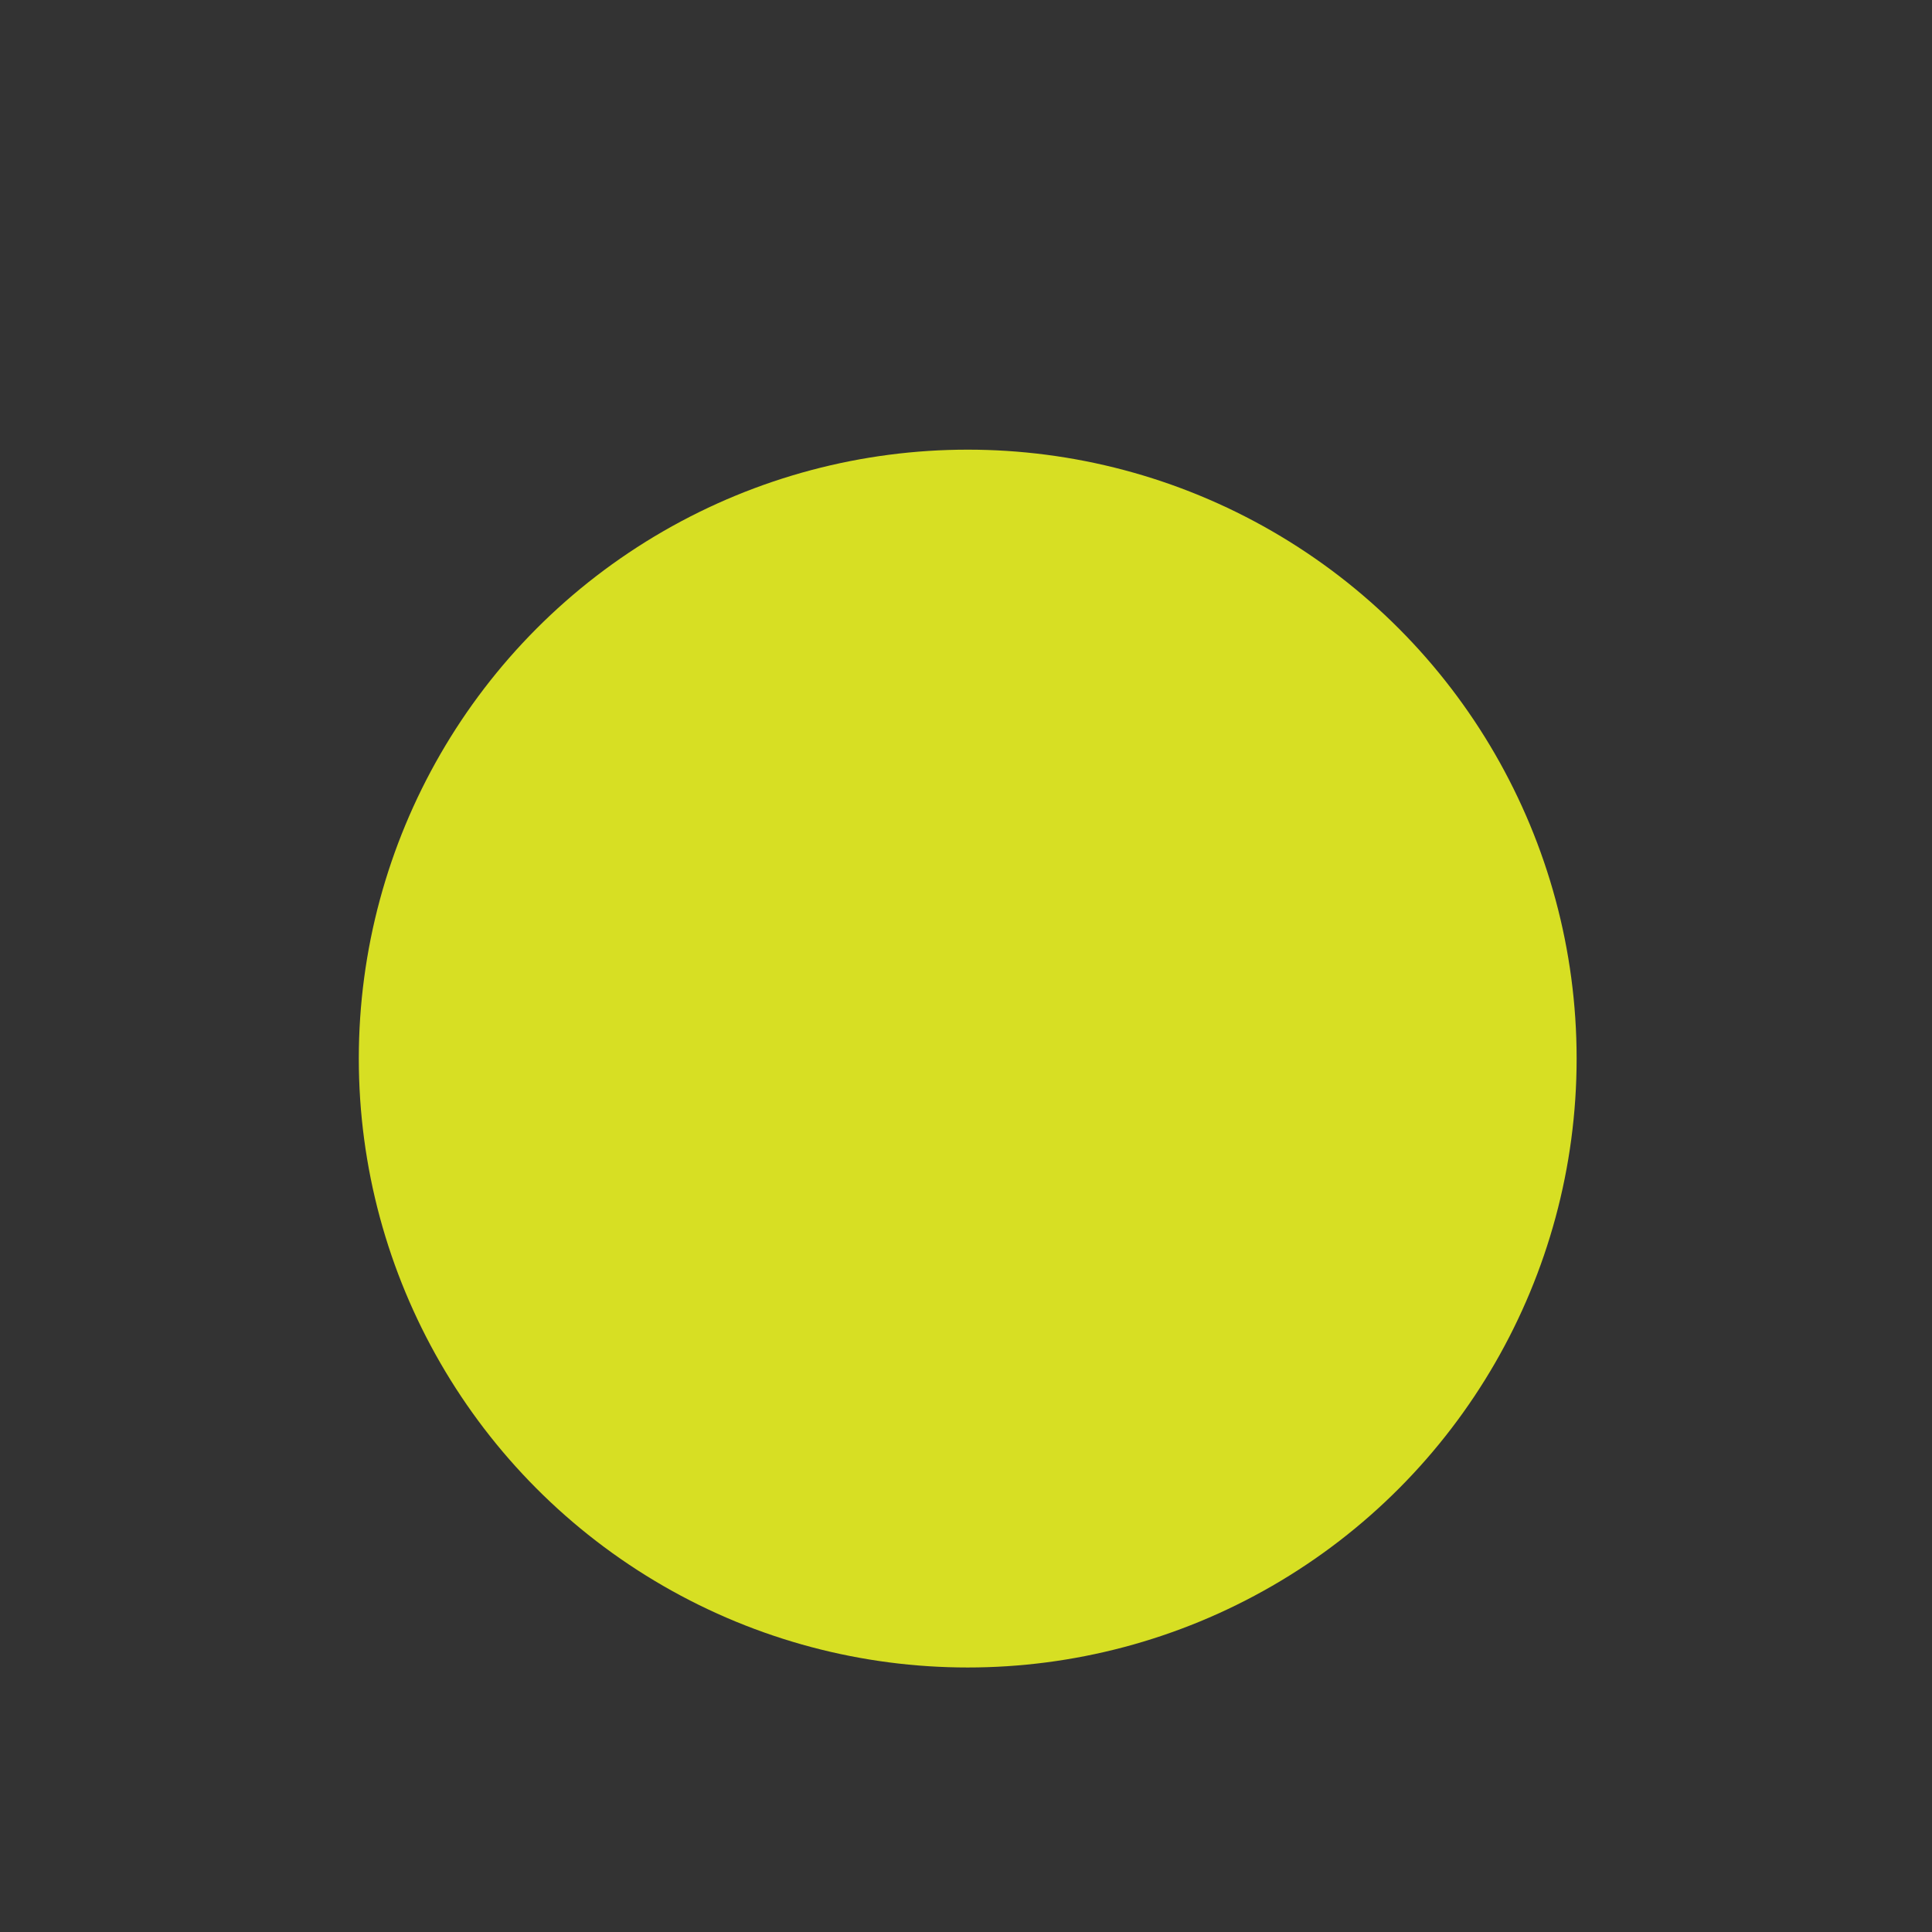 <?xml version="1.0" encoding="utf-8"?>
<!-- Generator: Adobe Illustrator 16.0.3, SVG Export Plug-In . SVG Version: 6.00 Build 0)  -->
<!DOCTYPE svg PUBLIC "-//W3C//DTD SVG 1.1//EN" "http://www.w3.org/Graphics/SVG/1.1/DTD/svg11.dtd">
<svg version="1.1" xmlns="http://www.w3.org/2000/svg" xmlns:xlink="http://www.w3.org/1999/xlink" x="0px" y="0px" width="250px"
	 height="250px" viewBox="0 0 250 250" enable-background="new 0 0 250 250" xml:space="preserve">
	 <rect x="0" y="0" width="250" height="250" fill="#333333" stroke="none"/>
	 <defs>
<g id="Layer_3">
	<g id="bg" transform="translate(125, 125)">
		<circle id="bgp" transform="translate(-125, -125)" fill="#D7DF23" cx="125.222" cy="136.979" r="78.793"/>
	</g>
	<g id="house" transform="translate(-125, -125)">
		<path fill-rule="evenodd" clip-rule="evenodd" fill="#FFFFFF" d="M195.734,98.857c-1.389,1.908-2.73,3.852-4.046,5.813
			c-0.396,0.592-0.633,0.574-1.158,0.13c-2.987-2.525-6.011-5.006-9.191-7.642c0,0.52,0,0.885,0,1.249
			c0,26.265-0.004,52.527,0.025,78.791c0.001,0.963-0.259,1.142-1.169,1.139c-10.686-0.034-21.372-0.021-32.059-0.019
			c-0.541,0.021-1.083,0.044-1.623,0.065c-0.883-0.021-1.766-0.039-2.648-0.059c-0.597-0.002-1.192-0.006-1.788-0.009
			c-24.096,0-48.195-0.007-72.289,0.021c-0.914,0-1.169-0.183-1.168-1.143c0.031-26.136,0.025-52.272,0.025-78.408
			c0-0.478,0-0.953,0-1.615c-1.959,1.621-3.789,3.137-5.617,4.652c-1.246,1.035-2.508,2.051-3.729,3.11
			c-0.4,0.347-0.592,0.304-0.882-0.122c-1.402-2.057-2.805-4.115-4.274-6.127c-0.449-0.619-0.193-0.842,0.271-1.204
			c5.921-4.617,11.828-9.251,17.739-13.88c3.72-2.913,7.435-5.832,11.169-8.724c0.513-0.396,0.705-0.809,0.705-1.456
			c-0.021-10.559-0.007-21.115-0.034-31.676c-0.001-0.81,0.131-1.1,1.035-1.083c3.496,0.064,6.995,0.054,10.493,0.005
			c0.796-0.011,0.935,0.246,0.933,0.972c-0.025,7.449-0.016,14.897-0.016,22.347c0,0.184,0,0.365,0,0.758
			c1.052-0.814,1.962-1.509,2.861-2.215c8.319-6.541,16.646-13.073,24.941-19.64c0.585-0.462,0.888-0.307,1.368,0.067
			c18.292,14.273,36.594,28.534,54.893,42.798c0.203,0.159,0.421,0.296,0.632,0.445c0.214,0.267,0.491,0.441,0.811,0.557
			c0.208,0.394,0.565,0.606,0.949,0.788c0.079,0.155,0.175,0.27,0.358,0.209c-0.01,0.014-0.017,0.025-0.013,0.034
			c0.012,0.041,0.04,0.075,0.062,0.114c0.622,0.614,1.324,1.12,2.063,1.579c3.383,2.655,6.751,5.333,10.164,7.949
			C196.174,97.926,196.188,98.232,195.734,98.857z"/>
		<path fill-rule="evenodd" clip-rule="evenodd" fill="#01933B" d="M204.462,96.191c-4.666-3.591-9.306-7.22-13.952-10.837
			c-0.178-0.298-0.484-0.413-0.778-0.547c-0.258-0.211-0.516-0.422-0.771-0.632c-0.285-0.308-0.611-0.562-0.992-0.738
			c-0.26-0.194-0.52-0.388-0.778-0.582c-0.315-0.409-0.718-0.714-1.152-0.983c-6.885-5.369-13.771-10.732-20.649-16.106
			c-3.133-2.448-6.247-4.915-9.371-7.374c-1.473-1.141-2.945-2.283-4.418-3.426c-0.16-0.104-0.33-0.201-0.483-0.318
			c-8.524-6.643-17.054-13.28-25.56-19.945c-0.556-0.437-0.854-0.39-1.376,0.023c-6.805,5.376-13.629,10.727-20.455,16.077
			c-0.229,0.181-0.403,0.522-0.826,0.414c0-5.352-0.017-10.692,0.018-16.031c0.005-0.759-0.189-0.958-0.955-0.956
			c-7.805,0.031-15.609,0.034-23.414-0.001c-0.816-0.003-0.996,0.206-0.995,1.009c0.028,11.658,0.013,23.317,0.035,34.976
			c0.002,0.688-0.215,1.098-0.754,1.519C66.4,79.876,55.99,88.047,45.558,96.191c-0.512,0.399-0.599,0.632-0.206,1.191
			c3.901,5.559,7.783,11.132,11.635,16.728c0.437,0.633,0.675,0.618,1.214,0.14c1.248-1.104,2.561-2.135,4.002-3.323
			c0,0.579,0,0.953,0,1.326c0,23.834,0.004,47.67-0.022,71.506c-0.001,0.86,0.215,1.049,1.056,1.047
			c11.271-0.029,22.541-0.019,33.811-0.02c12.662-0.001,25.325-0.003,37.987-0.006c0.484,0.053,0.972,0.118,1.457,0.005
			c0.168,0.002,0.339,0.004,0.506,0.007c1.063-0.003,2.128-0.005,3.192-0.007c0.184-0.005,0.37-0.009,0.555-0.013
			c0.46,0.123,0.912,0.128,1.35-0.09c0.339,0.159,0.7,0.103,1.053,0.103c14.794,0.001,29.587,0,44.382,0
			c0.071-0.034,0.142-0.066,0.213-0.101c0.012-0.42,0.034-0.84,0.034-1.26c0.001-12.762,0.003-25.521-0.001-38.281
			c0-1.78-0.023-3.561-0.037-5.339c-0.001-0.32-0.002-0.643-0.002-0.963c0.013-0.289,0.039-0.579,0.039-0.869
			c0.002-8.647,0.002-17.294,0.003-25.942c0-0.307,0-0.614,0-1.122c1.475,1.22,2.803,2.286,4.092,3.398
			c0.451,0.388,0.68,0.471,1.077-0.104c3.874-5.619,7.772-11.22,11.688-16.809C205.007,96.861,205.002,96.609,204.462,96.191z
			 M195.734,98.857c-1.389,1.908-2.73,3.852-4.046,5.813c-0.396,0.592-0.633,0.574-1.158,0.13c-2.987-2.525-6.011-5.006-9.191-7.642
			c0,0.52,0,0.885,0,1.249c0,26.265-0.004,52.527,0.025,78.791c0.001,0.963-0.259,1.142-1.169,1.139
			c-10.686-0.034-21.372-0.021-32.059-0.019c-0.541,0.021-1.083,0.044-1.623,0.065c-0.883-0.021-1.766-0.039-2.648-0.059
			c-0.597-0.002-1.192-0.006-1.788-0.009c-24.096,0-48.195-0.007-72.289,0.021c-0.914,0-1.169-0.183-1.168-1.143
			c0.031-26.136,0.025-52.272,0.025-78.408c0-0.478,0-0.953,0-1.615c-1.959,1.621-3.789,3.137-5.617,4.652
			c-1.246,1.035-2.508,2.051-3.729,3.11c-0.4,0.347-0.592,0.304-0.882-0.122c-1.402-2.057-2.805-4.115-4.274-6.127
			c-0.449-0.619-0.193-0.842,0.271-1.204c5.921-4.617,11.828-9.251,17.739-13.88c3.72-2.913,7.435-5.832,11.169-8.724
			c0.513-0.396,0.705-0.809,0.705-1.456c-0.021-10.559-0.007-21.115-0.034-31.676c-0.001-0.81,0.131-1.1,1.035-1.083
			c3.496,0.064,6.995,0.054,10.493,0.005c0.796-0.011,0.935,0.246,0.933,0.972c-0.025,7.449-0.016,14.897-0.016,22.347
			c0,0.184,0,0.365,0,0.758c1.052-0.814,1.962-1.509,2.861-2.215c8.319-6.541,16.646-13.073,24.941-19.64
			c0.585-0.462,0.888-0.307,1.368,0.067c18.292,14.273,36.594,28.534,54.893,42.798c0.203,0.159,0.421,0.296,0.632,0.445
			c0.214,0.267,0.491,0.441,0.811,0.557c0.208,0.394,0.565,0.606,0.949,0.788c0.079,0.155,0.175,0.27,0.358,0.209
			c-0.01,0.014-0.017,0.025-0.013,0.034c0.012,0.041,0.04,0.075,0.062,0.114c0.622,0.614,1.324,1.12,2.063,1.579
			c3.383,2.655,6.751,5.333,10.164,7.949C196.174,97.926,196.188,98.232,195.734,98.857z"/>
	</g>
	<g id="g" transform="translate(-125, -125)">
		<path fill-rule="evenodd" clip-rule="evenodd" fill="#E10E1C" d="M160.329,166.046c-0.73-0.269-0.999-1.078-1.688-1.384
			c-1.234-1.041-2.484-2.066-3.694-3.134c-0.47-0.414-0.955-0.556-1.573-0.555c-15.397,0.014-30.795,0.011-46.195,0.011
			c-5.629,0.001-11.258,0.016-16.886-0.019c-0.733-0.003-0.924,0.184-0.897,0.905c0.051,1.451,0,2.909-0.011,4.364
			c0.015,0.456,0.03,0.913,0.045,1.37c-0.015,0.066-0.03,0.133-0.045,0.198c0.033,0.336,0.065,0.67,0.1,1.004
			c-0.036,0.501-0.068,1.001-0.103,1.501c0.179,0.477-0.346,1.274,0.633,1.386c0.443-0.016,0.887-0.029,1.331-0.043
			c0.33,0.006,0.662,0.015,0.992,0.023c0.085-0.031,0.167-0.06,0.249-0.088c0.564,0.025,1.131,0.052,1.693,0.077
			c0.387-0.019,0.773-0.054,1.16-0.054c16.827-0.003,33.654-0.002,50.482-0.003c0.711,0,1.422-0.021,2.134-0.028
			c0.494,0.097,0.987,0.087,1.479-0.021c0.221-0.002,0.439-0.004,0.658-0.007c0.364,0.114,0.728,0.107,1.093,0.005
			c0.223,0.014,0.445,0.027,0.668,0.041c0.478,0.055,0.954,0.132,1.411-0.097c0.258,0.107,0.515,0.107,0.773,0.005
			c0.258,0.13,0.309-0.058,0.363-0.239c0.211-0.178,0.425-0.354,0.639-0.533c0.43-0.148,0.762-0.408,0.945-0.835
			c0.421-0.091,0.721-0.324,0.876-0.731c0.324-0.046,0.557-0.213,0.683-0.52c0.692-0.356,1.238-0.896,1.788-1.432
			c0.304-0.236,0.613-0.466,0.913-0.708C160.54,166.354,160.551,166.127,160.329,166.046z M152.417,169.386
			c-2.332,0.73-4.142,0.07-4.756-1.776c-0.445-1.339-0.337-2.635,0.608-3.741c0.912-1.065,2.156-1.07,3.406-0.902
			c0.551,0.074,1.066,0.336,1.39,0.81c0.211,0.309,0.728,0.744,0.311,1.028c-0.299,0.203-0.942,0.597-1.405-0.158
			c-0.416-0.679-1.447-0.777-2.178-0.379c-0.927,0.503-1.271,2.173-0.686,3.305c0.484,0.928,1.537,1.228,2.601,0.745
			c0.35-0.158,0.615-0.351,0.553-0.795c-0.072-0.545-0.49-0.308-0.755-0.314c-0.46-0.009-0.809,0.007-0.792-0.642
			c0.018-0.646,0.421-0.527,0.792-0.527c0.679,0.002,1.358,0.014,2.037,0.022c0.046,0.073,0.091,0.145,0.136,0.217
			c0.003,0.689,0.003,1.38,0.003,2.066C153.497,168.982,152.903,169.119,152.417,169.386z"/>
	</g>
	<g id="f" transform="translate(-125, -125)">
		<path fill-rule="evenodd" clip-rule="evenodd" fill="#EF8306" d="M152.54,153.373c-1.813-1.462-3.59-2.968-5.358-4.485
			c-0.364-0.312-0.742-0.335-1.166-0.335c-18.582,0.003-37.164,0.008-55.746-0.009c-0.672,0-0.873,0.156-0.865,0.849
			c0.04,2.88,0.056,5.764-0.005,8.644c-0.02,0.908,0.176,1.188,1.146,1.184c9.193-0.042,18.386-0.025,27.581-0.023
			c9.225,0.001,18.451-0.002,27.678,0.008c0.566,0,1.052-0.083,1.51-0.478c1.719-1.476,3.456-2.929,5.212-4.359
			C152.984,153.992,153.058,153.792,152.54,153.373z M142.896,151.684c-0.581-0.02-1.167,0.033-1.743-0.014
			c-0.614-0.052-0.833,0.125-0.835,0.786c-0.002,0.663,0.226,0.838,0.832,0.779c0.448-0.044,0.905,0.017,1.355-0.016
			c0.487-0.034,0.599,0.188,0.597,0.629c0,0.438-0.181,0.533-0.579,0.543c-0.701,0.019-1.609-0.313-2.043,0.145
			c-0.428,0.449-0.136,1.353-0.125,2.055c0.009,0.54-0.275,0.55-0.666,0.544c-0.404-0.007-0.763,0.04-0.726-0.584
			c0.055-0.901,0.012-1.81,0.012-2.714c0.003-0.871,0.021-1.746-0.006-2.616c-0.015-0.479,0.106-0.707,0.642-0.692
			c1.098,0.032,2.197,0.023,3.296,0.002c0.441-0.01,0.644,0.119,0.656,0.594C143.576,151.644,143.304,151.697,142.896,151.684z"/>
	</g>
	<g id="e" transform="translate(-125, -125)">
		<path fill-rule="evenodd" clip-rule="evenodd" fill="#F8B61B" d="M145.802,140.855c-1.683-1.367-3.343-2.761-4.981-4.183
			c-0.521-0.453-1.055-0.64-1.751-0.638c-6.572,0.022-13.144,0.012-19.718,0.012c-9.616,0-19.233,0.009-28.85-0.016
			c-0.795-0.001-1.126,0.113-1.103,1.036c0.07,2.848,0.056,5.7,0.006,8.549c-0.013,0.791,0.171,1.023,0.998,1.02
			c8.127-0.033,16.254-0.02,24.382-0.02c8.127,0,16.254,0,24.383,0c0.447,0,0.854,0.002,1.254-0.342
			c1.766-1.52,3.563-3.004,5.367-4.478C146.215,141.447,146.277,141.24,145.802,140.855z M137.499,144.638
			c-0.679-0.019-1.357-0.004-2.038-0.004c-0.517,0.001-1.038-0.04-1.551,0.012c-0.691,0.066-0.977-0.116-0.949-0.889
			c0.061-1.68,0.032-3.363,0.01-5.045c-0.006-0.494,0.132-0.694,0.654-0.683c1.228,0.029,2.459,0.016,3.688,0.005
			c0.396-0.003,0.671,0.025,0.681,0.553c0.01,0.592-0.316,0.607-0.741,0.599c-0.744-0.012-1.49,0.029-2.231-0.014
			c-0.598-0.034-0.681,0.251-0.686,0.756c-0.007,0.507,0.156,0.69,0.667,0.664c0.71-0.033,1.423,0.01,2.135-0.013
			c0.405-0.013,0.58,0.116,0.582,0.547c0.005,0.444-0.119,0.65-0.603,0.624c-0.646-0.032-1.299,0.04-1.94-0.019
			c-0.714-0.066-0.856,0.229-0.85,0.883c0.006,0.639,0.121,0.951,0.846,0.893c0.772-0.063,1.553,0.003,2.329-0.021
			c0.428-0.01,0.558,0.165,0.555,0.571C138.055,144.46,137.93,144.651,137.499,144.638z"/>
	</g>
	<g id="d" transform="translate(-125, -125)">
		<path fill-rule="evenodd" clip-rule="evenodd" fill="#FBE70F" d="M127.932,126.757c-1.021,0.114-0.364,0.902-0.521,1.362
			c-0.08,0.231-0.015,0.511-0.015,0.77c-0.003,0.547-0.005,1.096,0,1.644c0.002,0.224-0.005,0.426,0.293,0.526
			c1.257,0.425,2.403-0.271,2.523-1.585c0.047-0.51,0.069-1.028-0.073-1.537C129.859,126.94,129.261,126.611,127.932,126.757z"/>
		<path fill-rule="evenodd" clip-rule="evenodd" fill="#FBE70F" d="M138.717,128.406c-1.688-1.358-3.353-2.75-4.993-4.165
			c-0.523-0.453-1.053-0.632-1.746-0.63c-6.863,0.024-13.723,0.015-20.587,0.015c-7.022,0.002-14.048,0.014-21.07-0.016
			c-0.731-0.004-0.923,0.194-0.914,0.92c0.043,2.945,0.033,5.889,0.007,8.835c-0.007,0.602,0.114,0.834,0.784,0.833
			c14.048-0.021,28.096-0.018,42.144-0.011c0.411,0,0.733-0.098,1.055-0.371c1.748-1.487,3.506-2.968,5.288-4.416
			C139.15,129.022,139.24,128.826,138.717,128.406z M131.209,130.865c-0.388,0.837-1.14,1.239-2.025,1.31
			c-0.87,0.068-1.748,0.021-2.62,0.053c-0.45,0.015-0.543-0.21-0.538-0.598c0.016-0.906,0.005-1.812,0.005-2.719
			c0-0.844,0.028-1.687-0.008-2.526c-0.027-0.569,0.122-0.829,0.748-0.788c0.774,0.053,1.554,0.013,2.33,0.024
			c0.919,0.014,1.646,0.409,2.059,1.226C131.823,128.165,131.826,129.531,131.209,130.865z"/>
	</g>
	<g id="c" transform="translate(-125, -125)">
		<path fill-rule="evenodd" clip-rule="evenodd" fill="#8BBD0B" d="M125.897,111.763c-0.737-0.658-1.496-0.871-2.448-0.869
			c-8.221,0.025-16.445,0.014-24.666,0.022c-0.579,0.001-1.165-0.094-1.737,0.083c-0.402-0.136-0.813-0.102-1.226-0.068
			c-0.694,0-1.391,0.001-2.086,0.001c-0.549-0.072-1.094-0.04-1.637,0.048c-0.297-0.015-0.592-0.029-0.89-0.046
			c-0.156-0.014-0.315-0.045-0.472-0.041c-1.348,0.034-1.352,0.034-1.342,1.374c0.007,1.28,0.027,2.559,0.041,3.838
			c-0.014,0.127-0.03,0.254-0.044,0.38c-0.002,0.132-0.004,0.264-0.007,0.397c0,0.124,0,0.25,0.001,0.376
			c0.002,0.134,0.004,0.266,0.007,0.398c0.009,1.002,0.061,2.007,0.018,3.007c-0.027,0.645,0.111,0.888,0.829,0.887
			c11.331-0.025,22.66-0.017,33.988-0.017c0.322,0,0.629,0.012,0.911-0.226c2-1.689,4.01-3.366,6.069-5.089
			C129.399,114.712,127.604,113.286,125.897,111.763z M124.33,118.328c-0.707,1.306-2.494,1.718-3.906,0.938
			c-1.327-0.731-1.904-2.485-1.406-4.269c0.406-1.446,1.668-2.308,3.246-2.184c0.879,0.069,1.633,0.413,2.083,1.212
			c0.116,0.209,0.485,0.528,0.089,0.733c-0.351,0.184-0.885,0.501-1.189,0.047c-0.49-0.724-1.066-1.025-1.881-0.721
			c-0.966,0.36-1.067,1.202-1.063,2.077c0.015,0.451-0.002,0.898,0.18,1.334c0.233,0.564,0.622,0.885,1.228,0.948
			c0.652,0.064,1.221-0.161,1.413-0.774c0.277-0.877,0.772-0.429,1.188-0.27C124.969,117.653,124.472,118.063,124.33,118.328z"/>
	</g>
	<g id="b" transform="translate(-125, -125)">
		<path fill-rule="evenodd" clip-rule="evenodd" fill="#10AA63" d="M113.324,104.288c-0.698,0.007-0.33,0.625-0.387,0.97
			c-0.183,1.128,0.702,0.64,1.172,0.768c0.337-0.019,0.67,0.016,0.974-0.063c0.593-0.153,0.806-0.673,0.528-1.12
			C115.078,103.975,114.119,104.281,113.324,104.288z"/>
		<path fill-rule="evenodd" clip-rule="evenodd" fill="#10AA63" d="M113.815,103.147c0.365,0,0.56,0.011,0.753-0.003
			c0.492-0.035,0.928-0.168,0.881-0.784c-0.042-0.538-0.437-0.66-0.902-0.654c-0.292,0.002-0.587,0.026-0.874-0.014
			c-0.594-0.081-0.74,0.141-0.771,0.741C112.85,103.41,113.496,103.12,113.815,103.147z"/>
		<path fill-rule="evenodd" clip-rule="evenodd" fill="#10AA63" d="M124.07,103.25c-1.691-1.356-3.352-2.752-4.995-4.164
			c-0.497-0.429-0.997-0.613-1.656-0.61c-4.683,0.025-9.366,0.014-14.048,0.014c-4.34,0-8.678,0.012-13.017-0.013
			c-0.657-0.003-0.974,0.071-0.955,0.871c0.063,2.75,0.036,5.502,0.041,8.256c0.003,1.674,0.001,1.674,1.714,1.638
			c0.476-0.017,0.951-0.034,1.428-0.053c1.734,0.049,3.468,0.089,5.199-0.074c0.387,0.146,0.774,0.154,1.165,0.017
			c6.313-0.009,12.625-0.021,18.938-0.017c0.44,0,0.722-0.213,1.021-0.465c1.711-1.436,3.404-2.892,5.145-4.289
			C124.593,103.924,124.63,103.698,124.07,103.25z M116.991,105.891c-0.25,0.796-0.869,1.204-1.678,1.239
			c-1.064,0.048-2.133,0-3.197,0.043c-0.528,0.02-0.564-0.244-0.559-0.651c0.02-0.904,0.007-1.811,0.007-2.714
			c0-0.872,0.015-1.745-0.007-2.618c-0.011-0.419,0.051-0.662,0.565-0.64c0.936,0.04,1.875-0.001,2.813,0.025
			c0.714,0.019,1.333,0.264,1.682,0.944c0.355,0.696,0.221,1.334-0.338,1.847c-0.359,0.329-0.059,0.402,0.139,0.542
			C117.136,104.417,117.23,105.128,116.991,105.891z"/>
	</g>
	<g id="a" transform="translate(-125, -125)">
		<path fill-rule="evenodd" clip-rule="evenodd" fill="#01933B" d="M107.437,89.915c-0.251,0.698-0.385,1.2-0.607,1.657
			c-0.292,0.605-0.133,0.733,0.512,0.772c0.911,0.058,1.06-0.232,0.68-0.997C107.824,90.953,107.685,90.53,107.437,89.915z"/>
		<path fill-rule="evenodd" clip-rule="evenodd" fill="#01933B" d="M116.745,91.19c-1.836-1.482-3.634-3.014-5.438-4.536
			c-0.263-0.222-0.532-0.315-0.878-0.314c-6.794,0.009-13.588,0.013-20.381-0.005c-0.535-0.002-0.638,0.184-0.635,0.669
			c0.019,3.074,0.018,6.147,0.001,9.22c-0.002,0.468,0.066,0.688,0.62,0.686c6.078-0.031,12.16-0.035,18.24-0.048
			c0.662,0.008,1.324-0.005,1.984,0.027c0.557,0.028,1.011-0.118,1.349-0.576c1.688-1.405,3.373-2.817,5.072-4.21
			C117.062,91.791,117.263,91.609,116.745,91.19z M109.618,94.938c-0.204-0.034-0.347-0.133-0.38-0.354
			c-0.165-1.15-0.941-1.311-1.901-1.168c-0.518,0.026-1.238-0.451-1.369,0.545c-0.159,1.082-0.895,1.068-1.773,0.889
			c0.8-2.048,1.607-4.079,2.384-6.125c0.195-0.518,0.582-0.39,0.951-0.413c0.409-0.027,0.709,0.018,0.888,0.503
			c0.477,1.301,1.011,2.581,1.545,3.86c0.306,0.727,0.838,1.367,0.81,2.216C110.386,94.905,110.002,94.921,109.618,94.938z"/>
	</g>
</g>

</defs>
<g transform="translate(125,125)">
<use xlink:href="#bgp">
	<animateTransform attributeName="transform"
		type="scale"
		from="0 0" 
		to="1 1" 
		begin="0s"
		dur="750ms"
		fill="freeze" 
		calcMode="spline"
		keySplines="0.4 0 0.2 1; 0.4 0 0.2 1"
		values="0;1;1"
		/>
</use>
<use xlink:href="#house" transform="scale(0 0)">
	<animateTransform attributeName="transform"
		type="scale"
		from="0 0" 
		to="1 1" 
		begin="250ms"
		dur="750ms"
		fill="freeze" 
		calcMode="spline"
		keySplines="0.4 0 0.2 1; 0.4 0 0.2 1"
		values="0;1;1" />
</use>
<use xlink:href="#a" transform="scale(0 0)">
	<animateTransform attributeName="transform"
		type="scale"
		from="0 0" 
		to="1 1" 
		begin="500ms"
		dur="750ms"
		fill="freeze" 
		calcMode="spline"
		keySplines="0.4 0 0.2 1; 0.4 0 0.2 1"
		values="0;1;1" />
</use>
<use xlink:href="#b" transform="scale(0 0)">
	<animateTransform attributeName="transform"
		type="scale"
		from="0 0" 
		to="1 1" 
		begin="750ms"
		dur="750ms"
		fill="freeze" 
		calcMode="spline"
		keySplines="0.4 0 0.2 1; 0.4 0 0.2 1"
		values="0;1;1" />
</use>
<use xlink:href="#c" transform="scale(0 0)">
	<animateTransform attributeName="transform"
		type="scale"
		from="0 0" 
		to="1 1" 
		begin="1000ms"
		dur="750ms"
		fill="freeze" 
		calcMode="spline"
		keySplines="0.4 0 0.2 1; 0.4 0 0.2 1"
		values="0;1;1" />
</use>
<use xlink:href="#d" transform="scale(0 0)">
	<animateTransform attributeName="transform"
		type="scale"
		from="0 0" 
		to="1 1" 
		begin="1250ms"
		dur="750ms"
		fill="freeze" 
		calcMode="spline"
		keySplines="0.4 0 0.2 1; 0.4 0 0.2 1"
		values="0;1;1" />
</use>
<use xlink:href="#e" transform="scale(0 0)">
	<animateTransform attributeName="transform"
		type="scale"
		from="0 0" 
		to="1 1" 
		begin="1500ms"
		dur="750ms"
		fill="freeze" 
		calcMode="spline"
		keySplines="0.4 0 0.2 1; 0.4 0 0.2 1"
		values="0;1;1" />
</use>
<use xlink:href="#f" transform="scale(0 0)">
	<animateTransform attributeName="transform"
		type="scale"
		from="0 0" 
		to="1 1" 
		begin="1750ms"
		dur="750ms"
		fill="freeze" 
		calcMode="spline"
		keySplines="0.4 0 0.2 1; 0.4 0 0.2 1"
		values="0;1;1" />
</use>
<use xlink:href="#g" transform="scale(0 0)">
	<animateTransform attributeName="transform"
		type="scale"
		from="0 0" 
		to="1 1" 
		begin="2000ms"
		dur="750ms"
		fill="freeze" 
		calcMode="spline"
		keySplines="0.4 0 0.2 1; 0.4 0 0.2 1"
		values="0;1;1" />
</use>
</g>
</svg>

